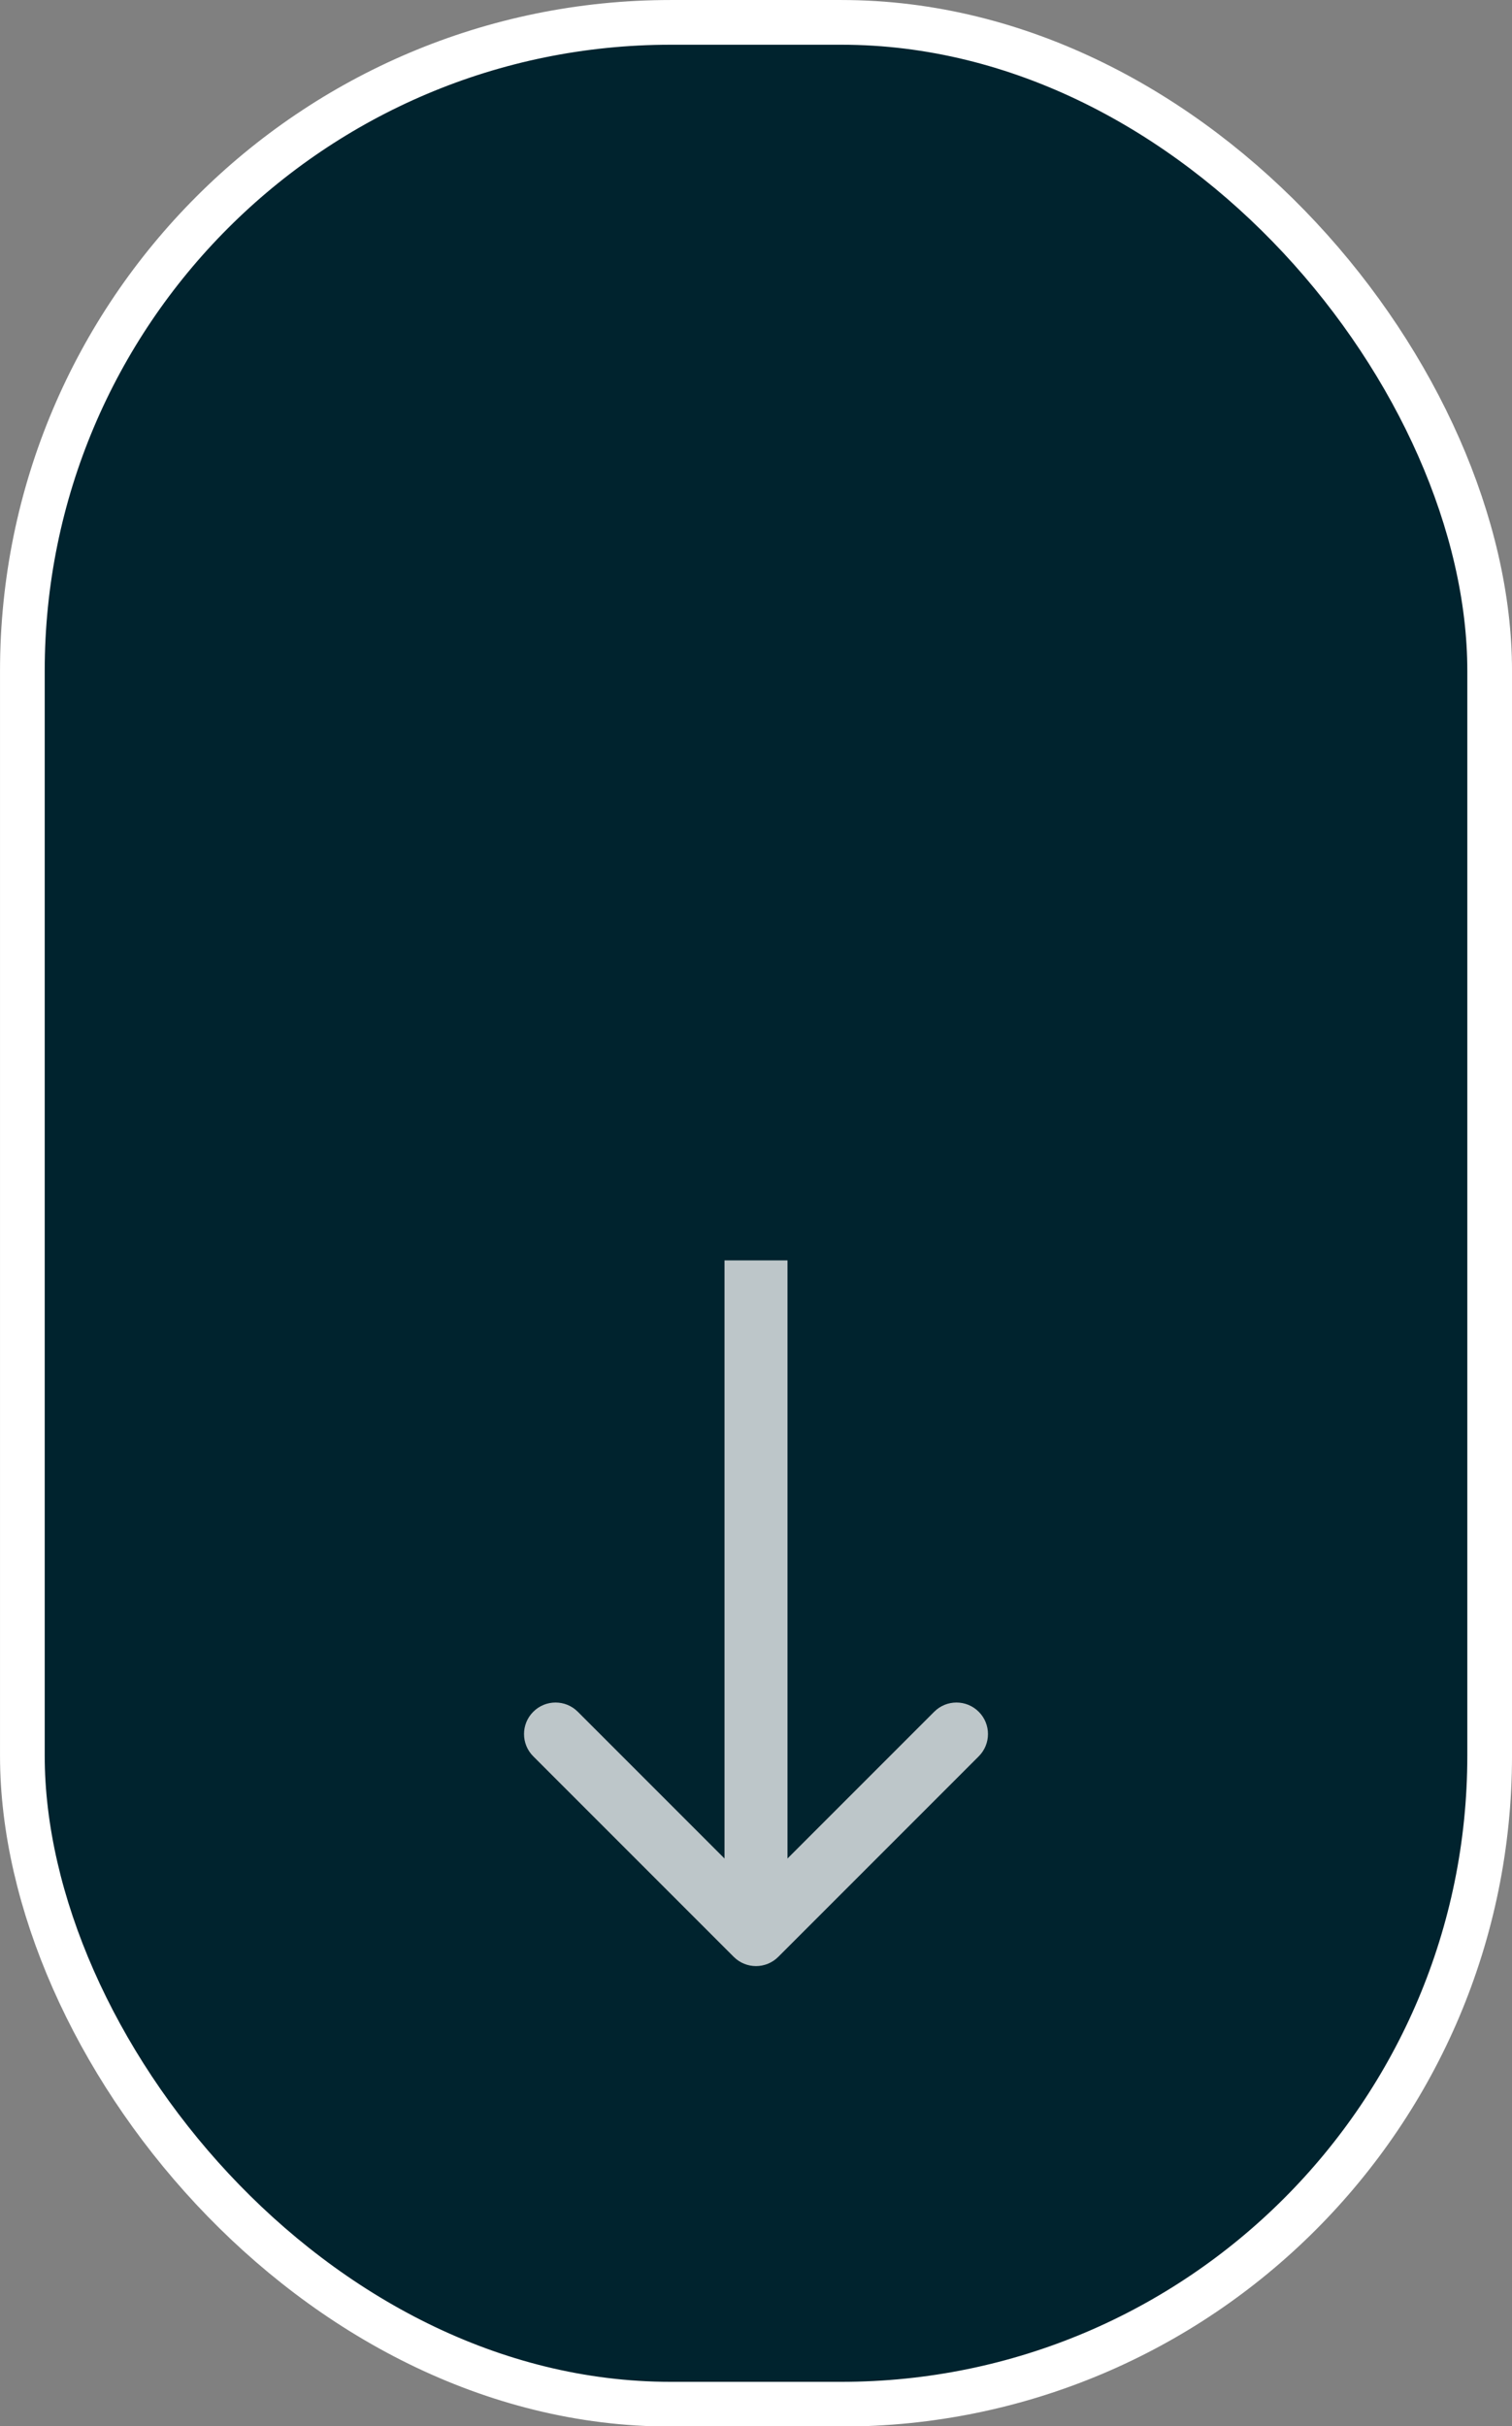 <svg xmlns="http://www.w3.org/2000/svg" width="48" height="77" viewBox="0 0 48 77" fill="none"><rect x="0" y="0" width="48" height="77" fill="#808080" stroke="none"/><rect x="0.71" y="0.71" width="46.581" height="75.59" rx="20.581" fill="#00232E"></rect><rect x="0.71" y="0.71" width="46.581" height="75.59" rx="20.581" stroke="white" stroke-width="1.419"></rect><path d="M23.293 62.103C23.683 62.494 24.317 62.494 24.707 62.103L31.071 55.739C31.462 55.349 31.462 54.715 31.071 54.325C30.68 53.934 30.047 53.934 29.657 54.325L24 59.982L18.343 54.325C17.953 53.934 17.32 53.934 16.929 54.325C16.538 54.715 16.538 55.349 16.929 55.739L23.293 62.103ZM24 40H23L23 61.396H24H25L25 40H24Z" fill="white" fill-opacity="0.74"></path></svg>